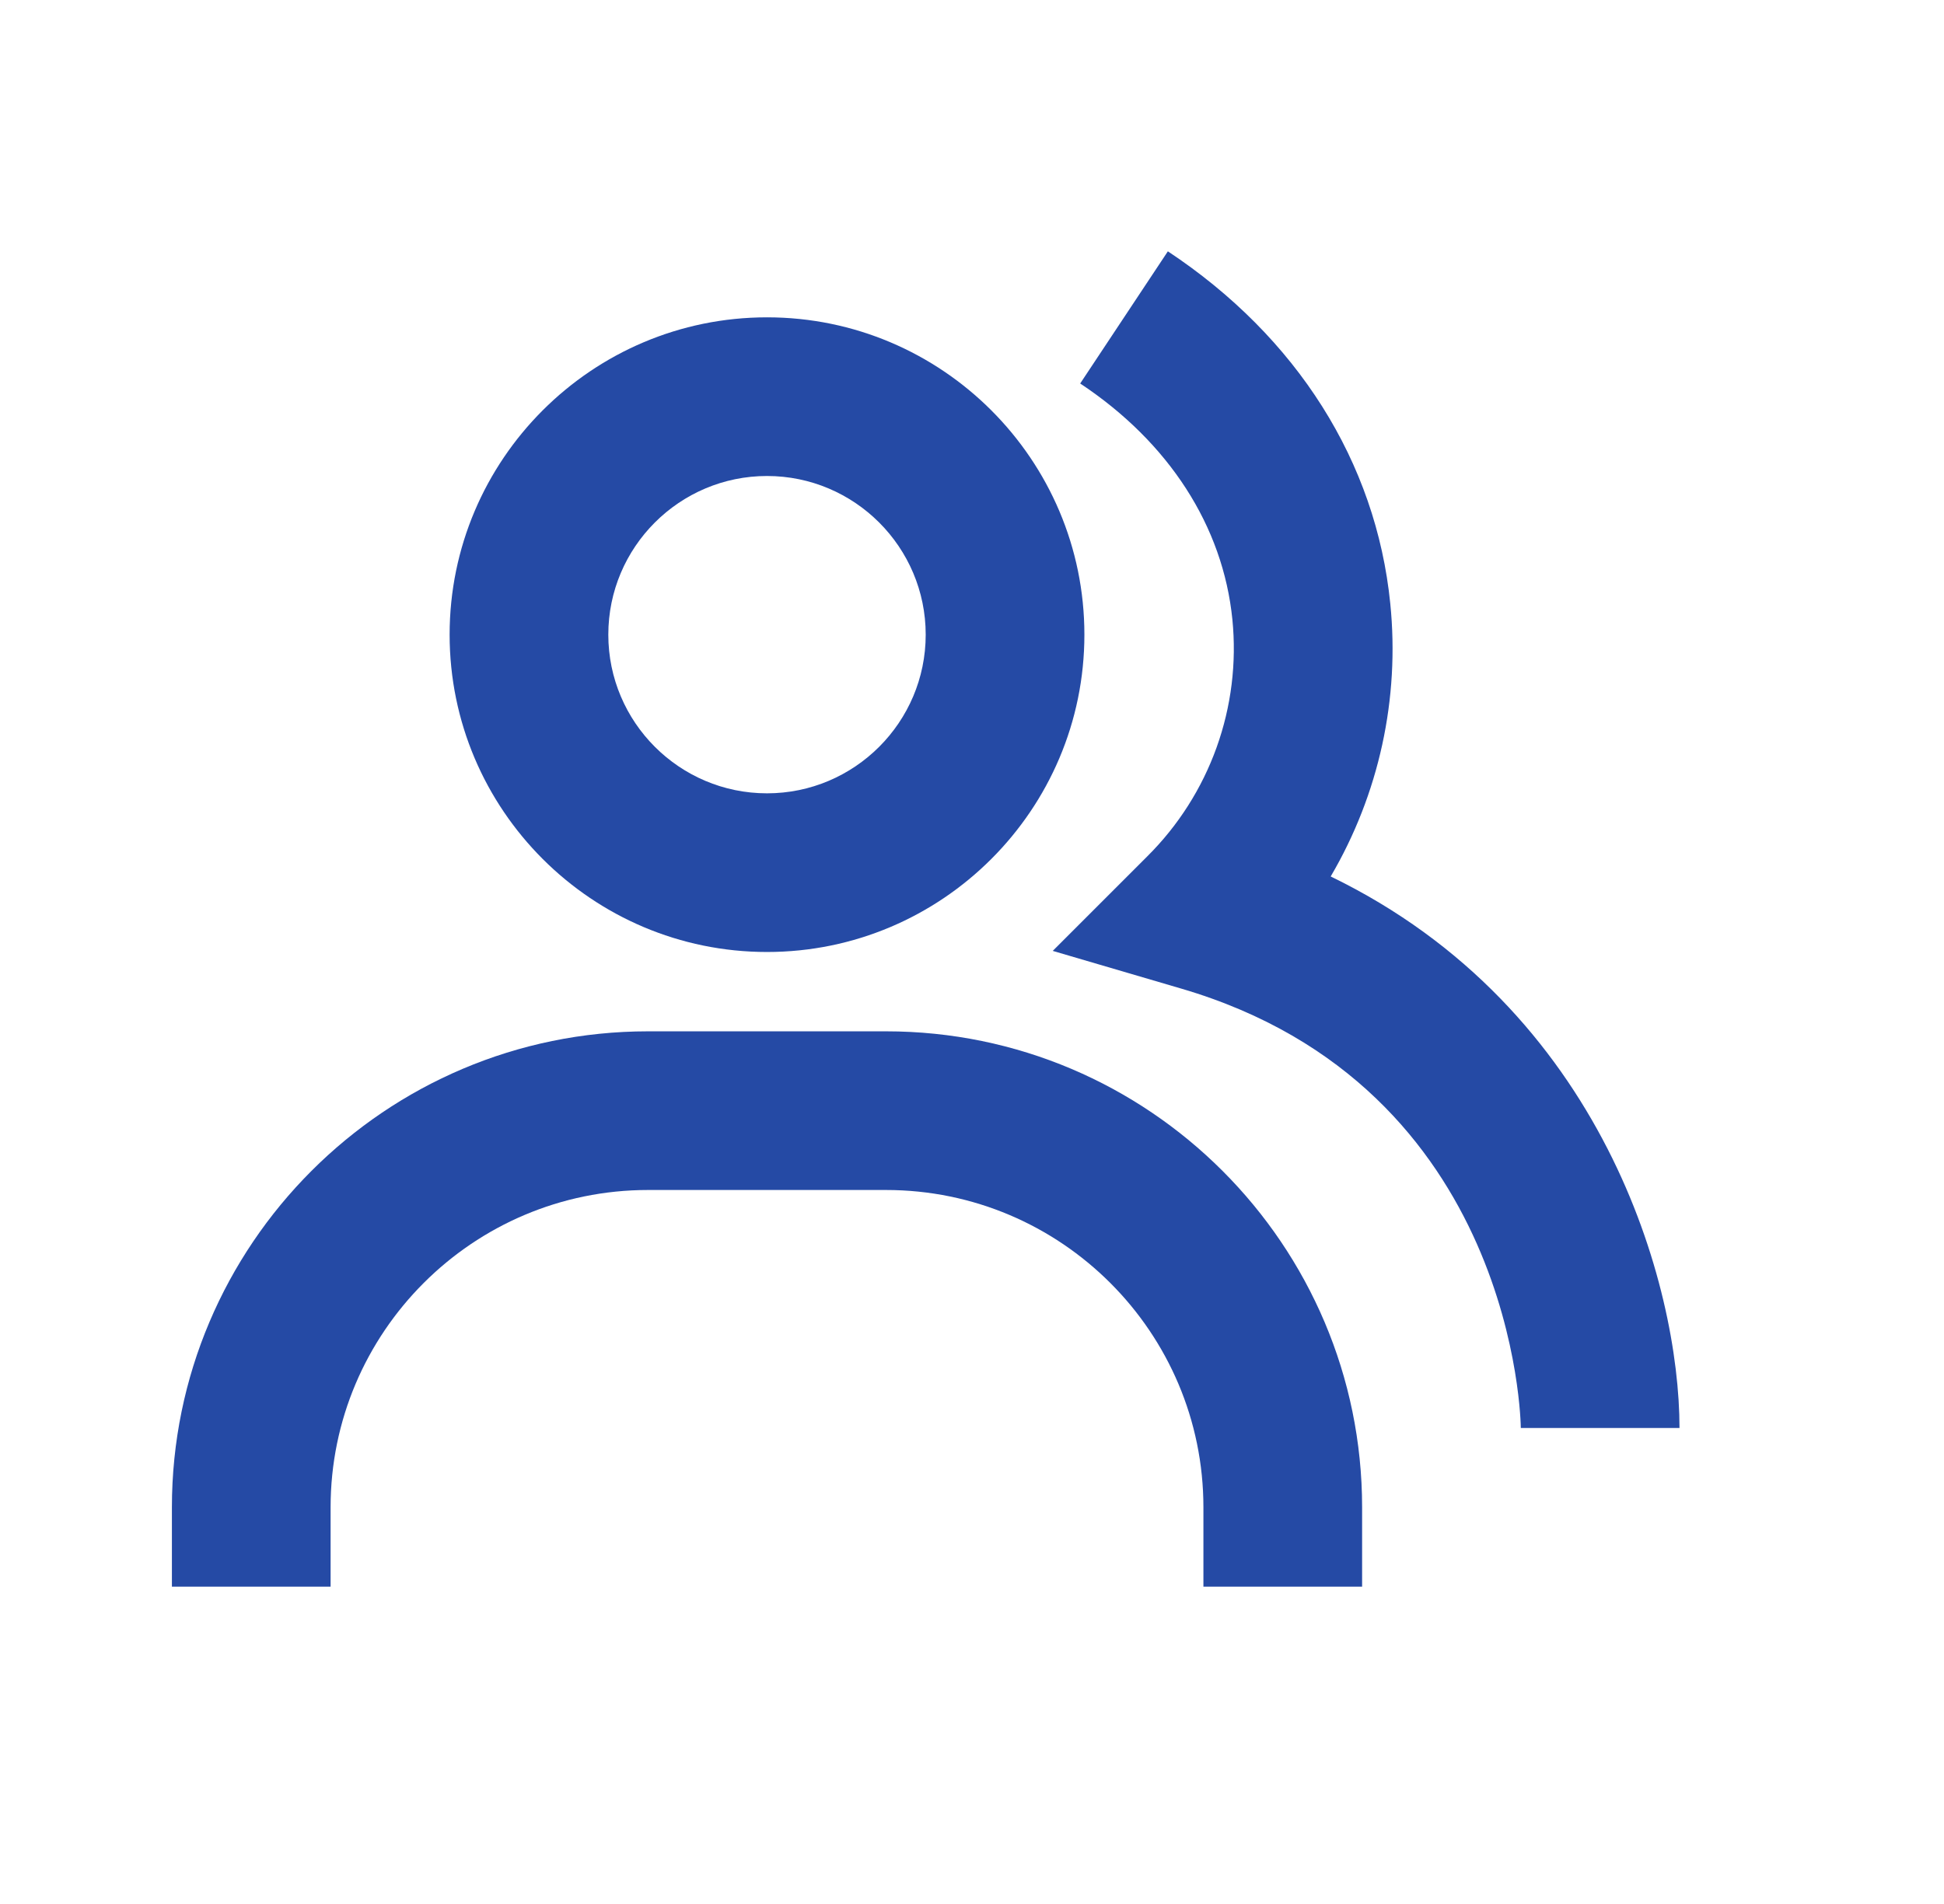 <svg xmlns="http://www.w3.org/2000/svg" width="49" height="48" viewBox="0 0 49 48" fill="none"><path d="M33.541 22.096C34.76 20.02 35.285 17.611 35.043 15.216C34.685 11.648 32.693 8.494 29.437 6.336L27.227 9.668C29.465 11.152 30.827 13.266 31.063 15.616C31.172 16.708 31.036 17.811 30.665 18.844C30.294 19.877 29.698 20.814 28.919 21.588L26.535 23.972L29.771 24.922C38.235 27.402 38.333 35.914 38.333 36H42.333C42.333 32.422 40.421 25.43 33.541 22.096Z" fill="#254AA5"></path><path d="M19.333 24C23.745 24 27.333 20.412 27.333 16C27.333 11.588 23.745 8 19.333 8C14.921 8 11.333 11.588 11.333 16C11.333 20.412 14.921 24 19.333 24ZM19.333 12C21.539 12 23.333 13.794 23.333 16C23.333 18.206 21.539 20 19.333 20C17.127 20 15.333 18.206 15.333 16C15.333 13.794 17.127 12 19.333 12ZM22.333 26H16.333C9.715 26 4.333 31.382 4.333 38V40H8.333V38C8.333 33.588 11.921 30 16.333 30H22.333C26.745 30 30.333 33.588 30.333 38V40H34.333V38C34.333 31.382 28.951 26 22.333 26Z" fill="#254AA5"></path></svg>